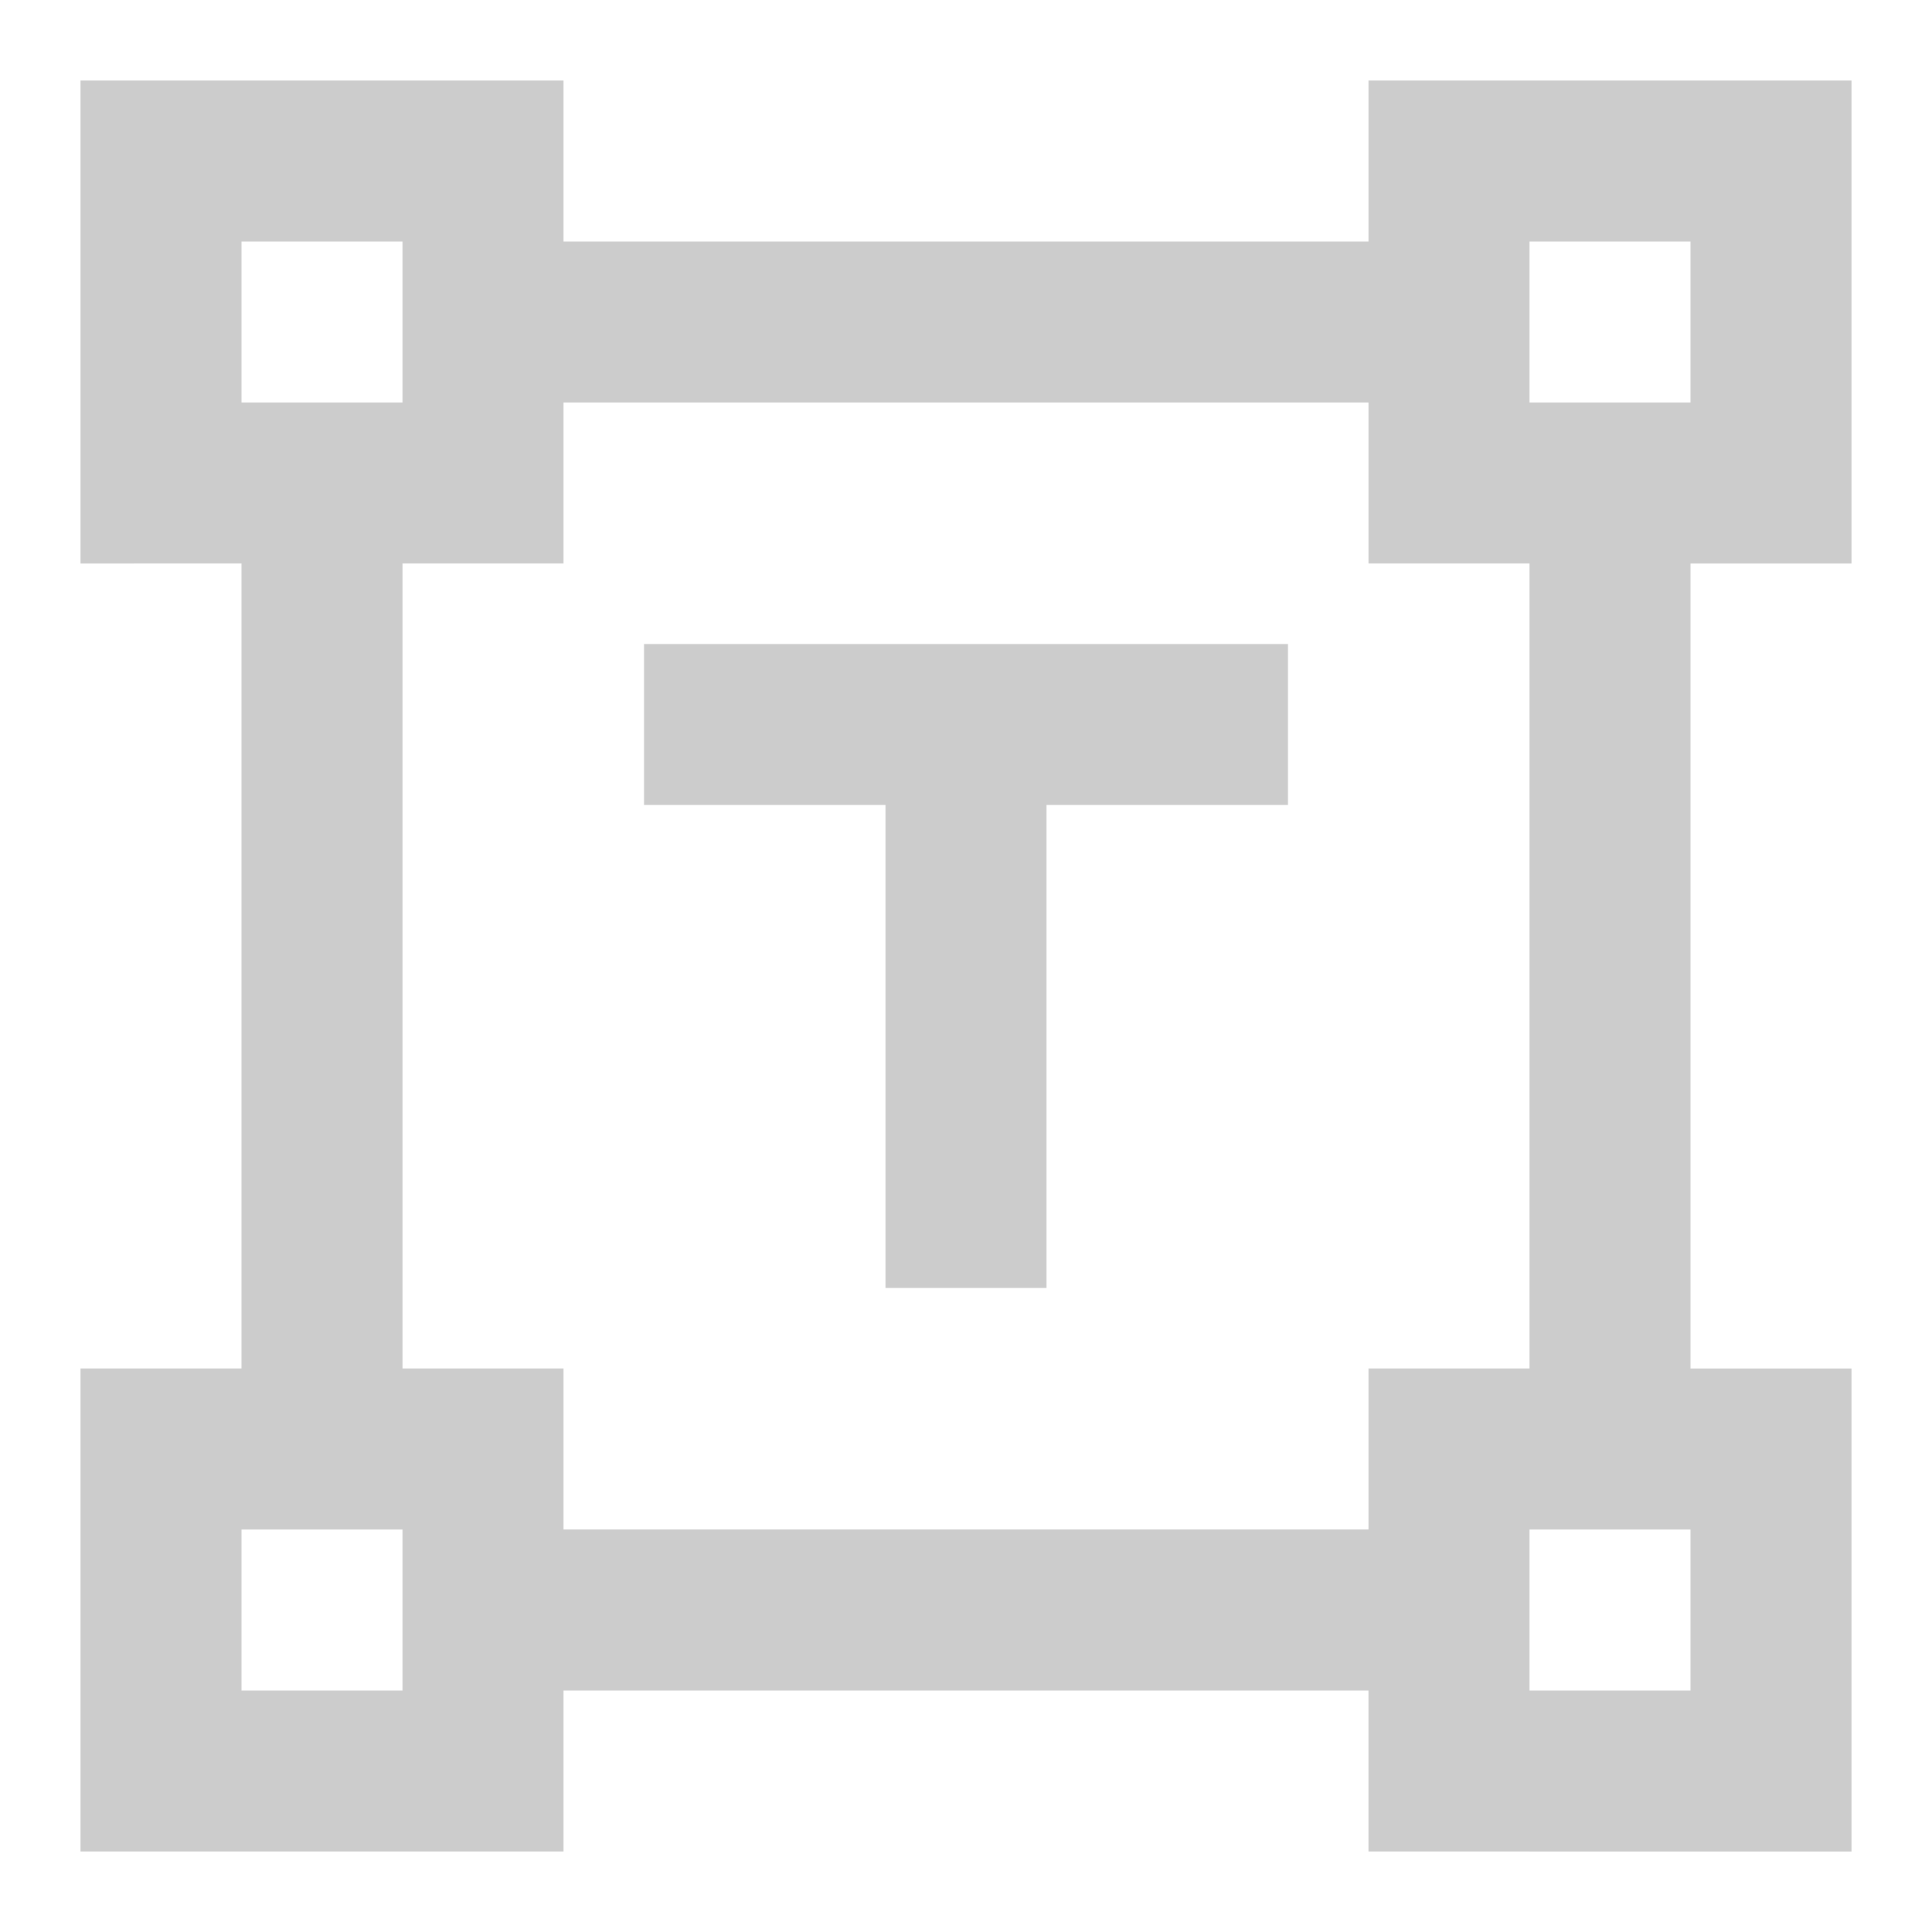 <svg xmlns="http://www.w3.org/2000/svg" height="24px" viewBox="0 -960 960 960" width="24px" fill="#CCCCCC"><path d="M440-320v-240H320v-80h320v80H520v240h-80ZM40-40v-240h80v-400H40v-240h240v80h400v-80h240v240h-80v400h80v240H680v-80H280v80H40Zm240-160h400v-80h80v-400h-80v-80H280v80h-80v400h80v80ZM120-760h80v-80h-80v80Zm640 0h80v-80h-80v80Zm0 640h80v-80h-80v80Zm-640 0h80v-80h-80v80Zm80-640Zm560 0Zm0 560Zm-560 0Z"/></svg>